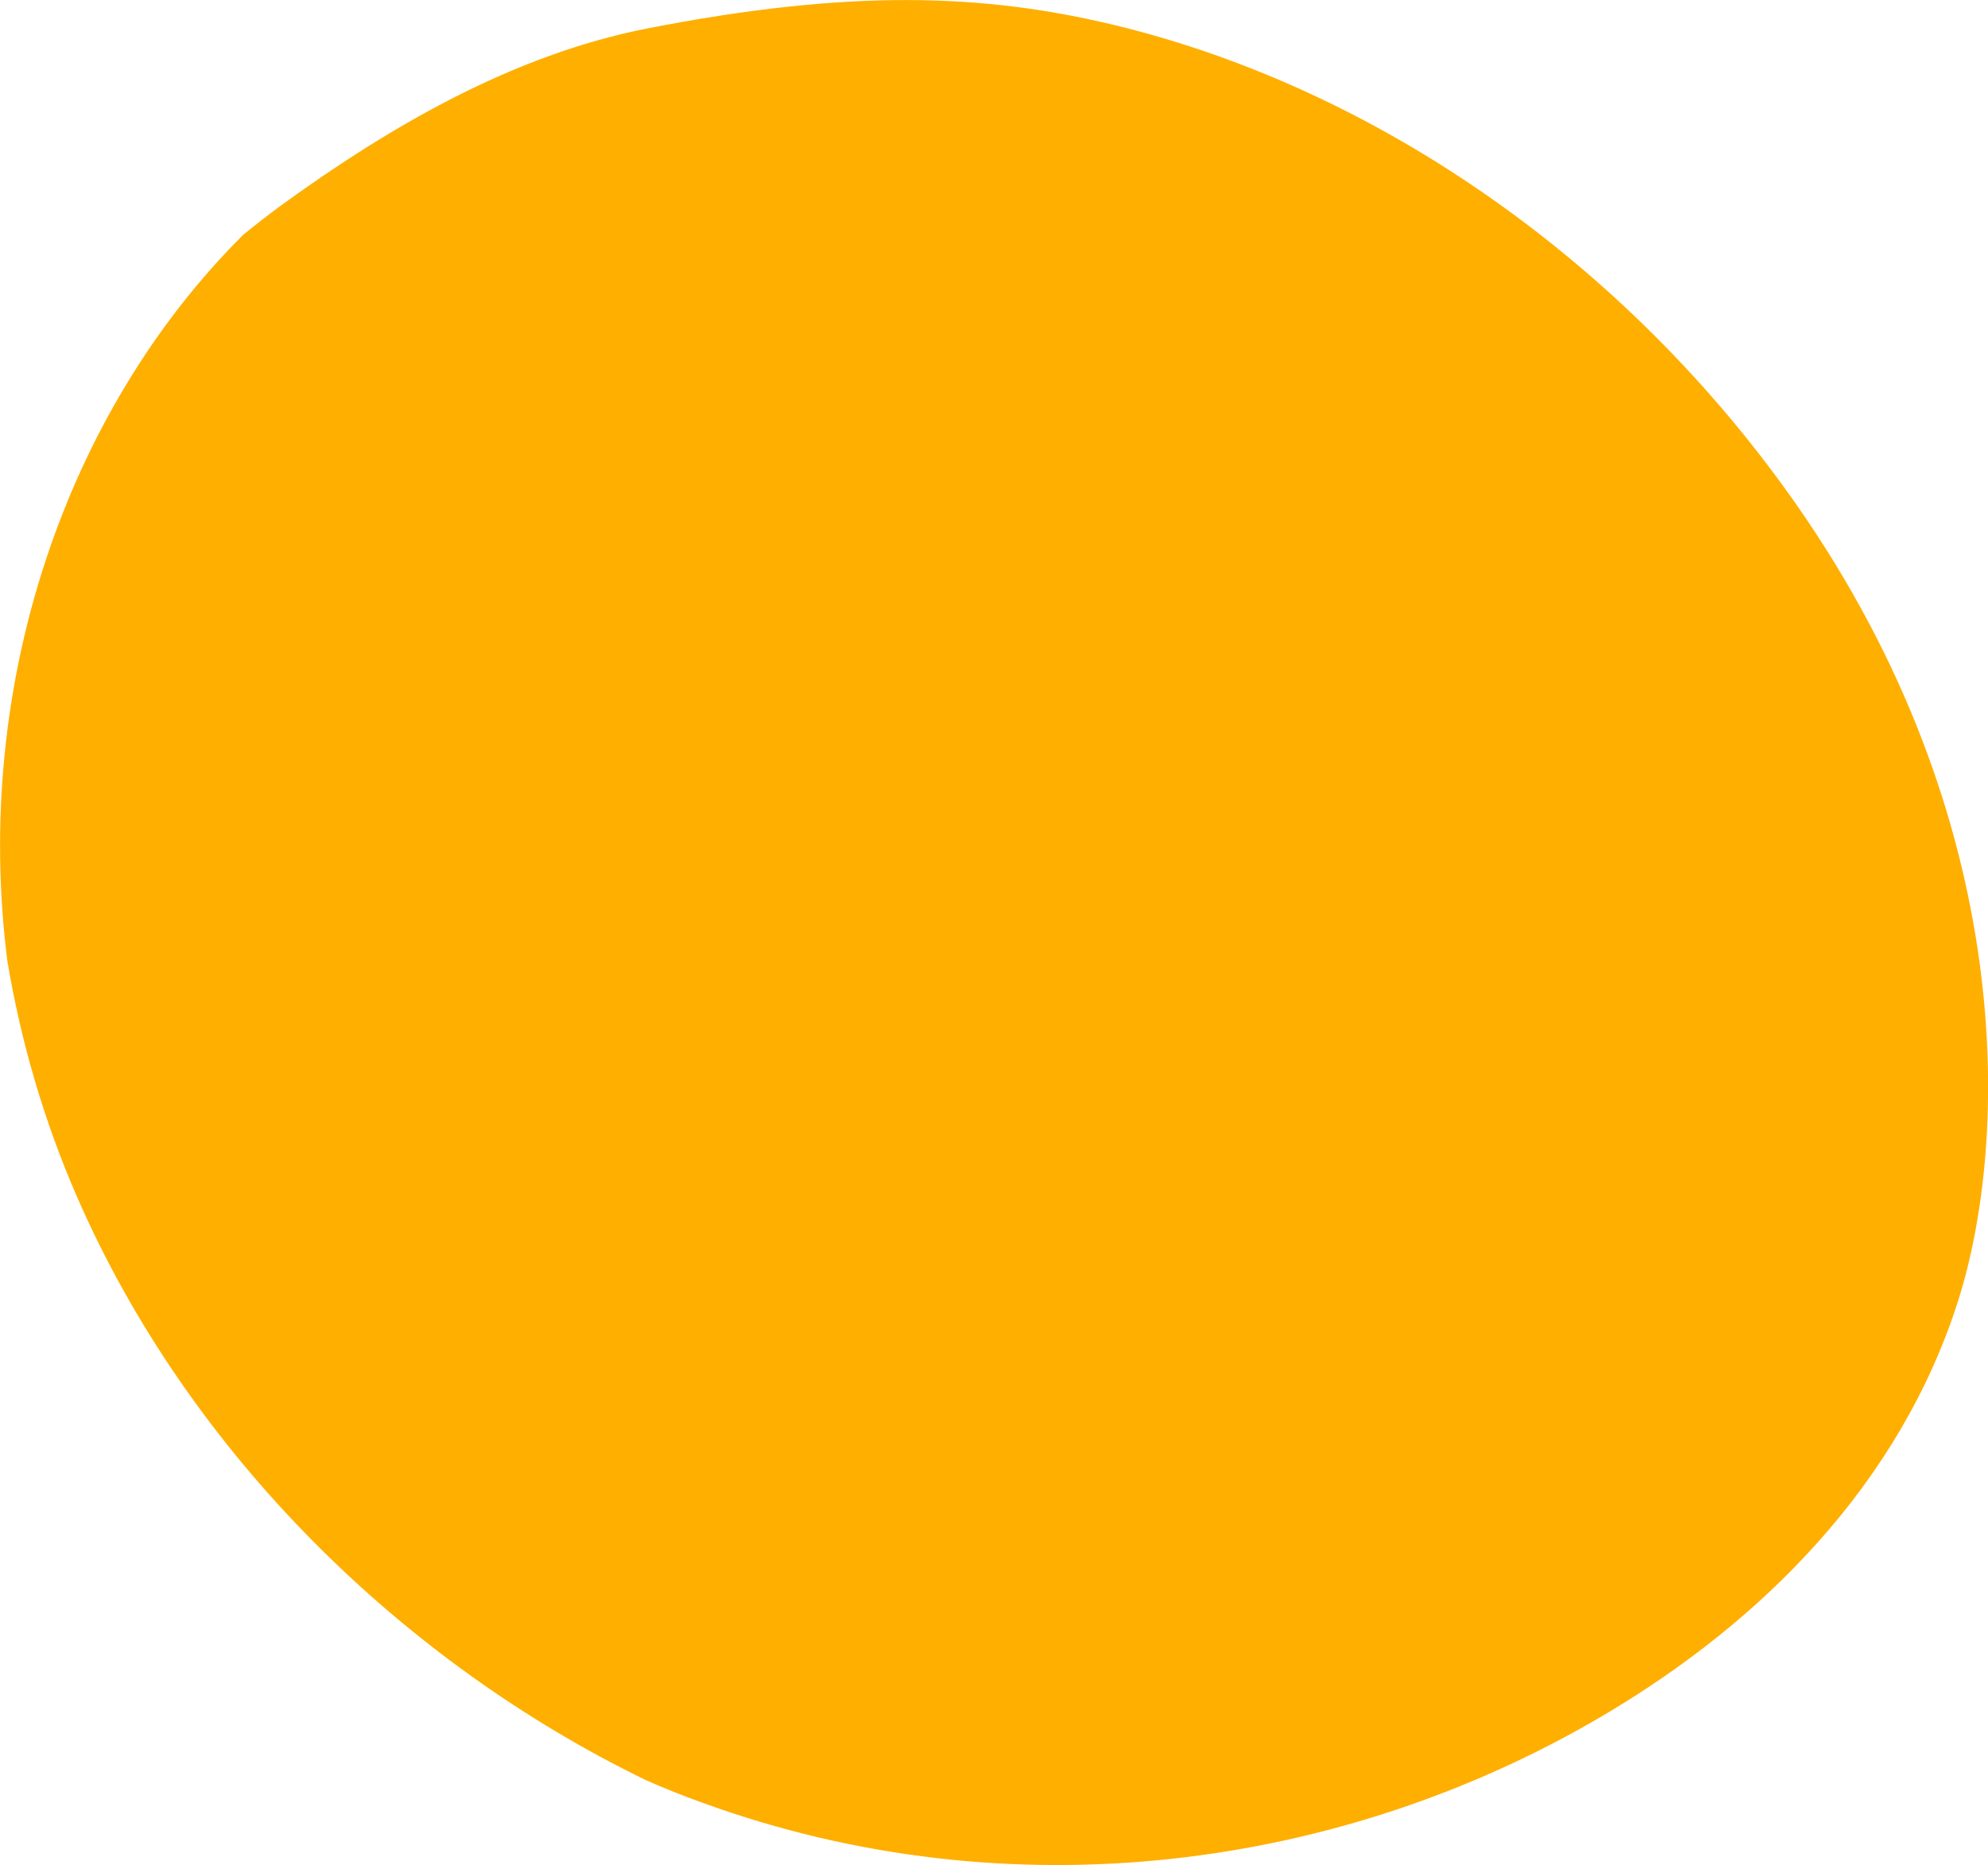 <?xml version="1.0" encoding="UTF-8"?> <svg xmlns="http://www.w3.org/2000/svg" id="Ebene_2" viewBox="0 0 84.81 79.56"><defs><style>.cls-1{fill:#ffaf00;}</style></defs><g id="Ebene_1-2"><path class="cls-1" d="M68.45,73.14c-11.14,6.6-25.33,8.55-38.5,3.75-.81-.29-1.61-.61-2.4-.96,0,0,0,0,0,0-10.36-5.03-19.49-13.93-24.27-24.89-1.41-3.24-2.4-6.64-2.97-10.08-1.48-11.71,2.47-23.38,10.06-30.94.54-.44,1.09-.87,1.65-1.28,4.64-3.36,9.88-6.41,15.61-7.53,8.56-1.67,14.29-1.51,20-.12,11.27,2.75,21.85,10.21,28.99,20.41,9.46,13.52,9.09,27.14,6.92,33.97-2.49,7.84-8.38,13.7-15.09,17.67Z"></path></g></svg> 